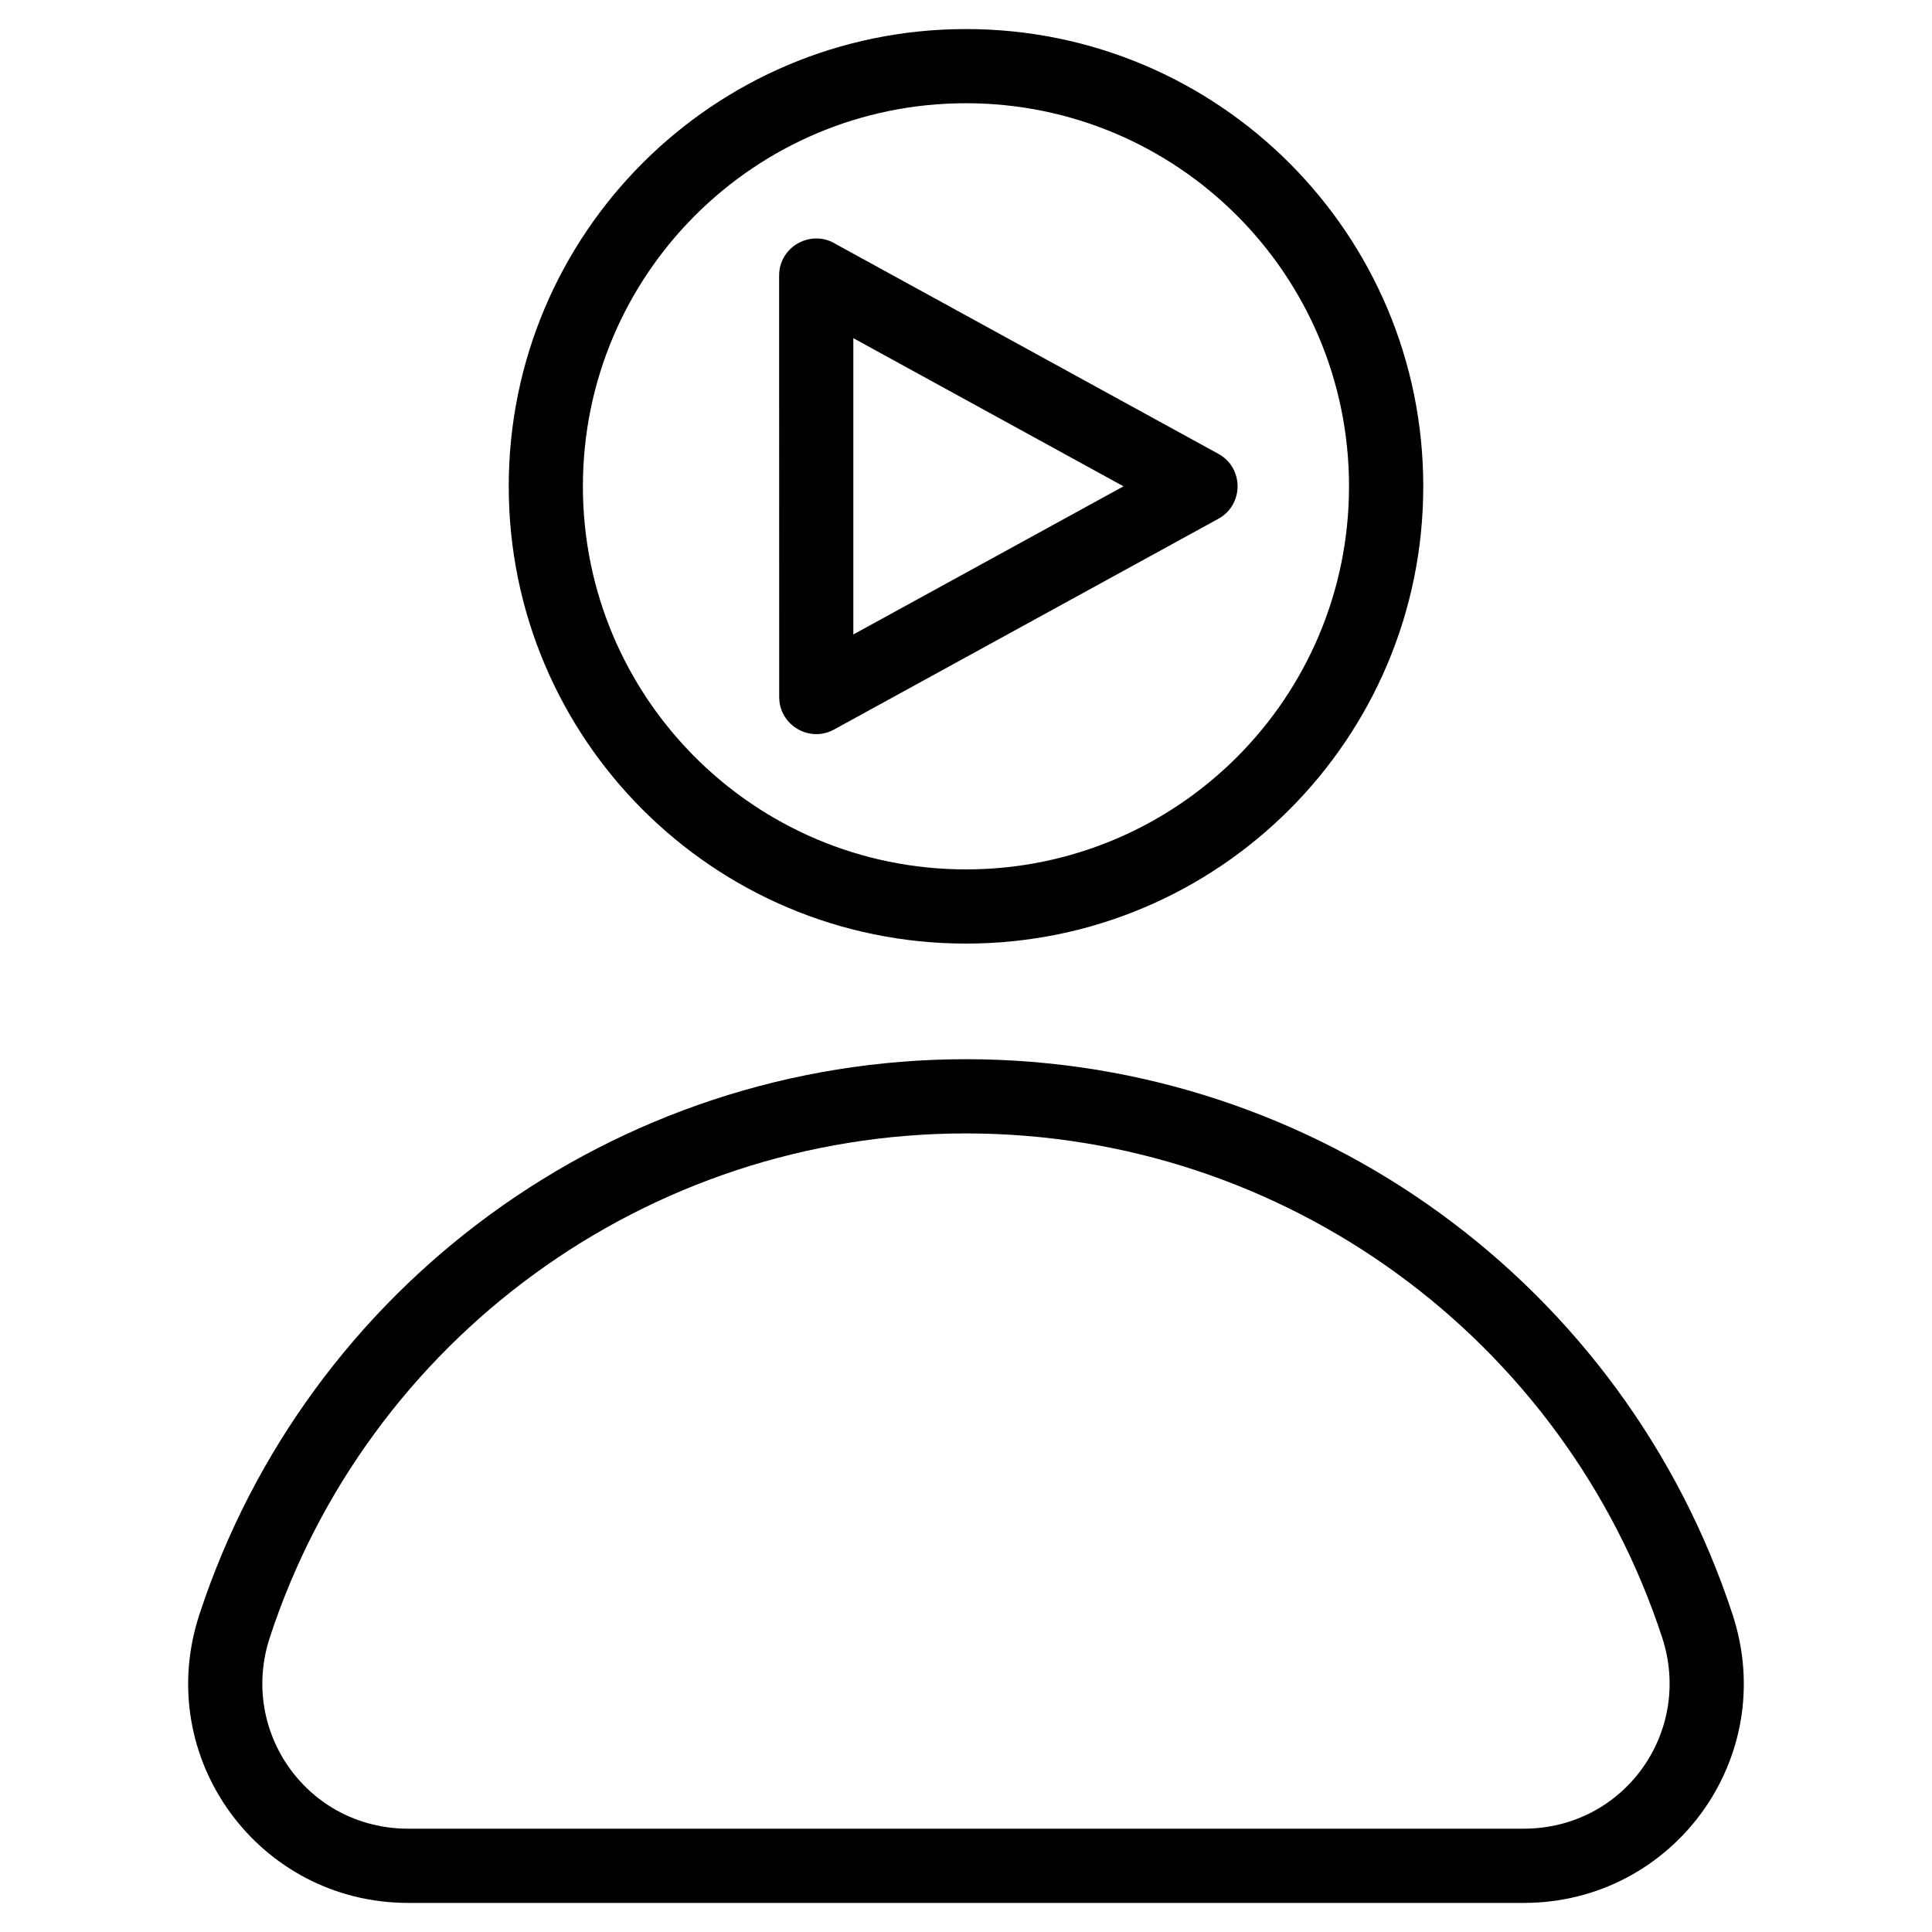 <?xml version="1.0" encoding="UTF-8"?>
<!-- Uploaded to: ICON Repo, www.iconrepo.com, Generator: ICON Repo Mixer Tools -->
<svg fill="#000000" width="800px" height="800px" version="1.1" viewBox="144 144 512 512" xmlns="http://www.w3.org/2000/svg">
 <path d="m521.18 272.88c0 66.918-54.258 121.18-121.18 121.18-66.926 0-121.18-54.262-121.18-121.18 0-66.926 54.262-121.18 121.18-121.18 66.918 0 121.18 54.262 121.18 121.18zm-155.62-64.164 101.33 55.559c6.789 3.727 6.785 13.531-0.082 17.25l-101.77 55.805c-6.594 3.617-14.551-1.23-14.543-8.605l-0.02-111.69c0-7.797 8.609-12.406 15.086-8.32zm76.184 64.164-71.602-39.262v78.523zm-41.75 151.82c93.043 0 174.64 60.055 203.17 147.21 12.426 37.945-15.77 76.383-55.363 76.383h-295.61c-39.602 0-67.789-38.43-55.363-76.383 28.531-87.156 110.12-147.21 203.17-147.21zm0 19.668c-84.535 0-158.61 54.531-184.5 133.61-8.184 25.004 10.086 50.641 36.695 50.641h295.61c26.609 0 44.879-25.648 36.695-50.641-25.891-79.09-99.969-133.61-184.5-133.61zm101.51-171.49c0-56.066-45.445-101.52-101.51-101.52s-101.52 45.449-101.52 101.52c0 56.066 45.449 101.52 101.52 101.52s101.51-45.449 101.51-101.52z"/>
</svg>